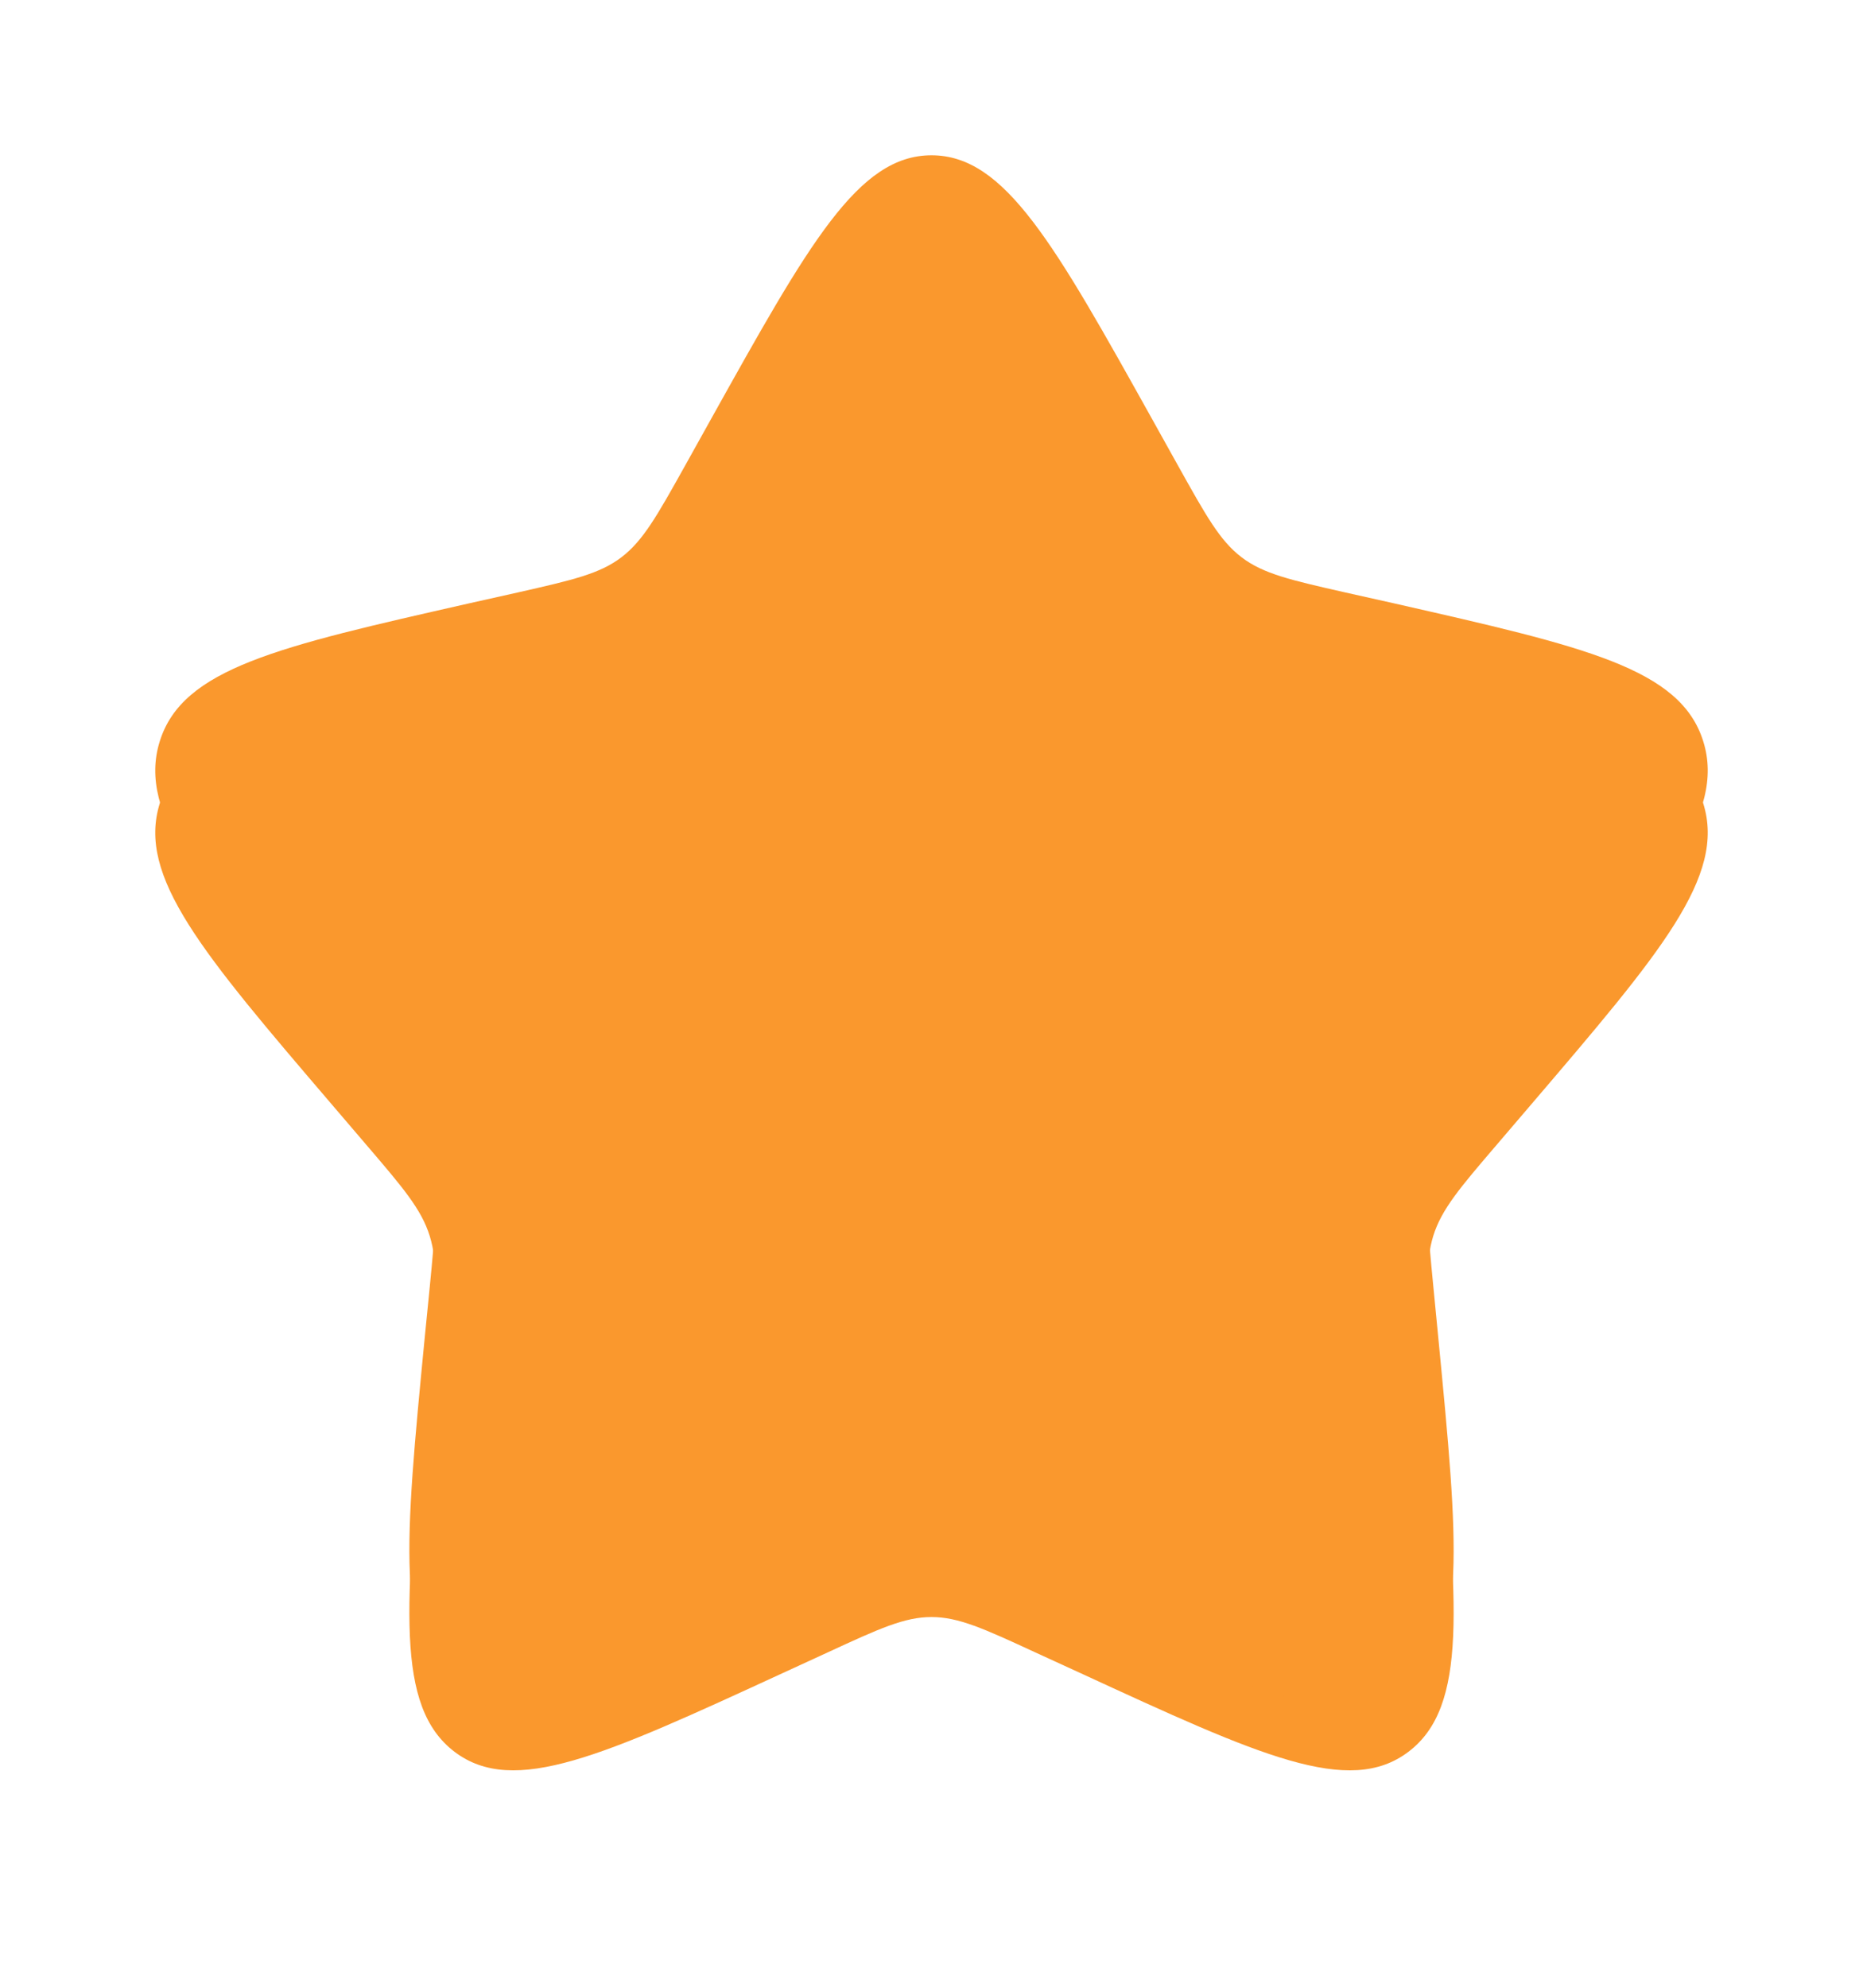 <svg width="15" height="16" viewBox="0 0 15 16" fill="none" xmlns="http://www.w3.org/2000/svg">
<g clip-path="url(#clip0_1137_3263)">
<path d="M5.721 3.88C6.513 2.46 6.908 1.75 7.5 1.75C8.092 1.75 8.488 2.46 9.28 3.88L9.485 4.247C9.71 4.651 9.822 4.853 9.997 4.986C10.172 5.119 10.391 5.169 10.828 5.268L11.226 5.357C12.763 5.706 13.531 5.879 13.714 6.468C13.897 7.055 13.373 7.668 12.325 8.894L12.054 9.211C11.756 9.559 11.607 9.733 11.54 9.948C11.473 10.164 11.496 10.396 11.541 10.861L11.582 11.284C11.74 12.919 11.819 13.737 11.341 14.1C10.862 14.464 10.142 14.132 8.703 13.469L8.33 13.298C7.921 13.109 7.717 13.016 7.5 13.016C7.283 13.016 7.079 13.109 6.67 13.298L6.298 13.469C4.858 14.132 4.138 14.463 3.66 14.101C3.181 13.737 3.26 12.919 3.418 11.284L3.46 10.861C3.505 10.396 3.527 10.164 3.46 9.949C3.393 9.733 3.244 9.559 2.946 9.211L2.675 8.894C1.627 7.669 1.103 7.056 1.286 6.468C1.469 5.879 2.238 5.705 3.775 5.357L4.173 5.268C4.61 5.169 4.828 5.119 5.003 4.986C5.178 4.853 5.291 4.651 5.516 4.247L5.721 3.88Z" fill="#FA982D"/>
<path d="M5.721 3.38C6.513 1.96 6.908 1.25 7.5 1.25C8.092 1.25 8.488 1.96 9.28 3.38L9.485 3.748C9.71 4.151 9.822 4.353 9.997 4.486C10.172 4.619 10.391 4.669 10.828 4.768L11.226 4.857C12.763 5.206 13.531 5.379 13.714 5.968C13.897 6.555 13.373 7.168 12.325 8.394L12.054 8.711C11.756 9.059 11.607 9.233 11.54 9.448C11.473 9.664 11.496 9.896 11.541 10.361L11.582 10.784C11.74 12.419 11.819 13.237 11.341 13.6C10.862 13.964 10.142 13.632 8.703 12.969L8.33 12.798C7.921 12.609 7.717 12.516 7.5 12.516C7.283 12.516 7.079 12.609 6.67 12.798L6.298 12.969C4.858 13.632 4.138 13.963 3.66 13.601C3.181 13.237 3.26 12.419 3.418 10.784L3.46 10.361C3.505 9.896 3.527 9.664 3.46 9.449C3.393 9.233 3.244 9.059 2.946 8.711L2.675 8.394C1.627 7.169 1.103 6.556 1.286 5.968C1.469 5.379 2.238 5.205 3.775 4.857L4.173 4.768C4.61 4.669 4.828 4.619 5.003 4.486C5.178 4.353 5.291 4.151 5.516 3.748L5.721 3.38Z" fill="#FA982D"/>
</g>
<defs>
<clipPath id="clip0_1137_3263">
<rect width="15" height="15" fill="white" transform="translate(0 0.5)"/>
</clipPath>
</defs>
</svg>
